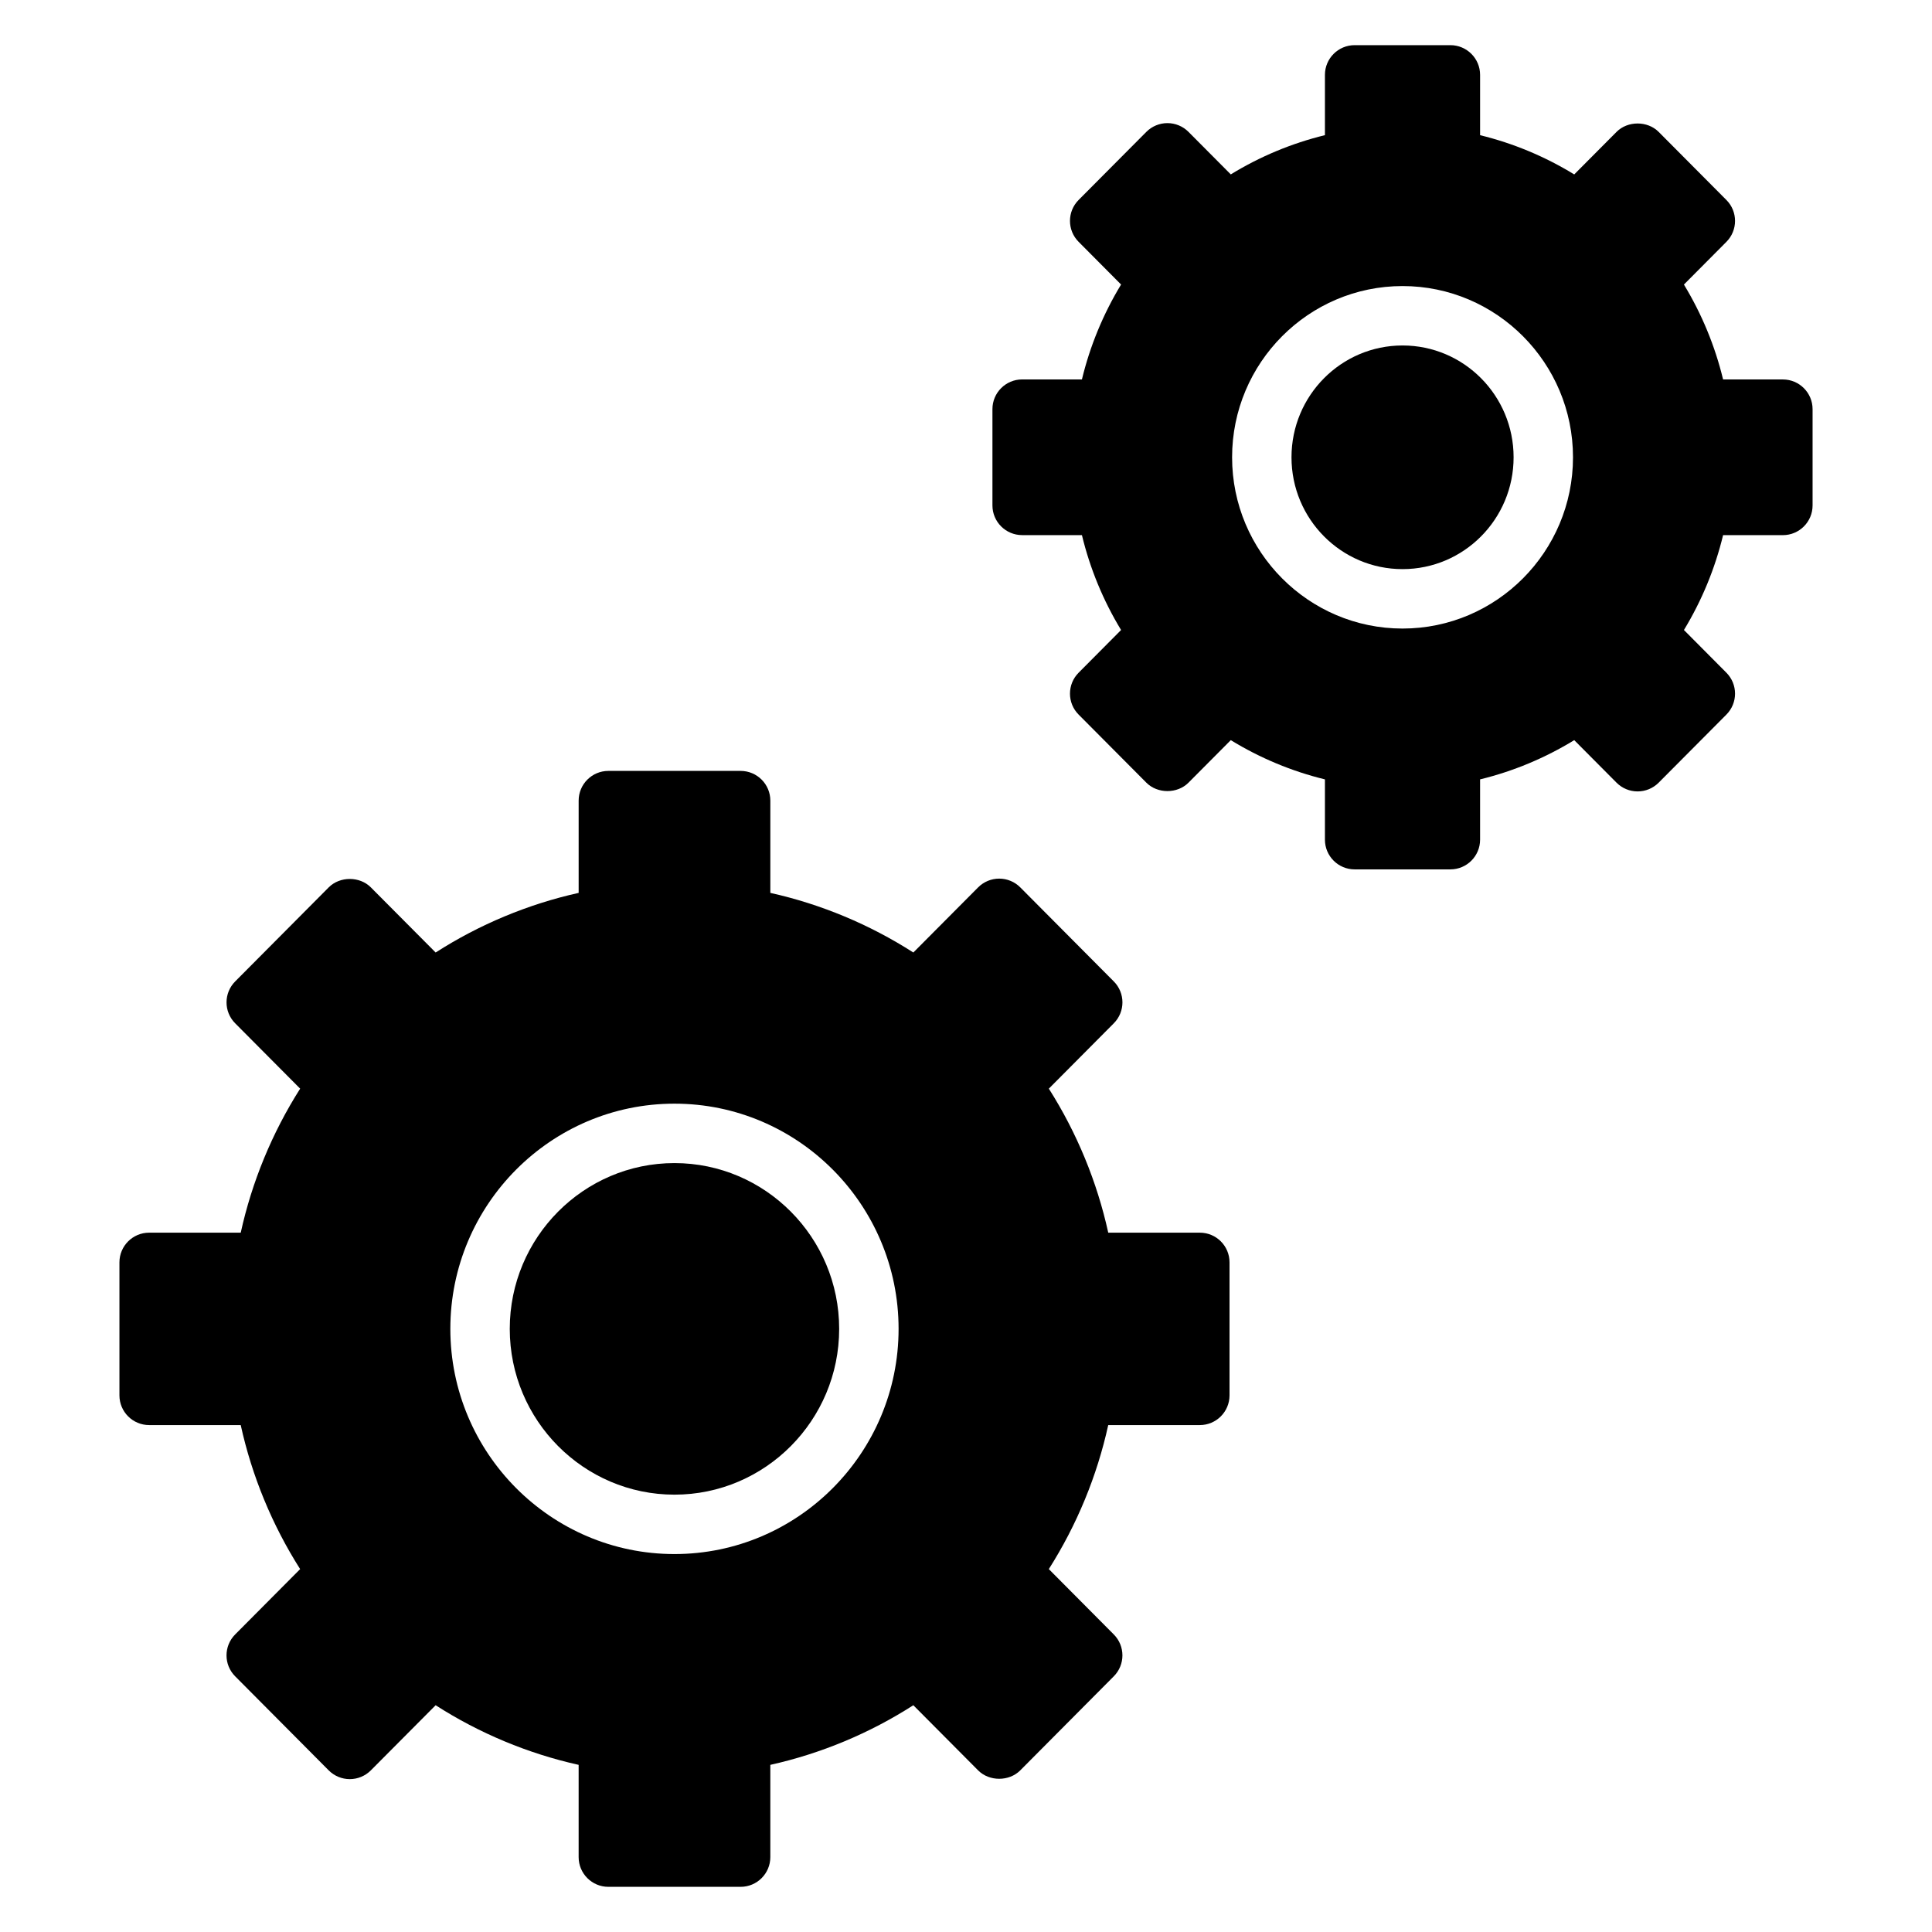 <?xml version="1.0" encoding="UTF-8"?>
<!-- Uploaded to: SVG Find, www.svgrepo.com, Generator: SVG Find Mixer Tools -->
<svg fill="#000000" width="800px" height="800px" version="1.1" viewBox="144 144 512 512" xmlns="http://www.w3.org/2000/svg">
 <g>
  <path d="m322.74 452.23c-24.07 0-43.648 19.707-43.648 43.934 0 24.227 19.582 43.934 43.648 43.934 24.07 0 43.648-19.707 43.648-43.934 0.004-24.227-19.578-43.934-43.648-43.934z"/>
  <path d="m461.97 470.67h-24.273c-2.965-13.488-8.32-26.48-15.746-38.168l17.215-17.316c3.055-3.07 3.055-8.031 0-11.098l-24.785-24.926c-1.477-1.484-3.488-2.32-5.582-2.32s-4.106 0.836-5.582 2.32l-17.172 17.262c-11.598-7.441-24.5-12.82-37.898-15.801v-24.453c0-4.344-3.527-7.871-7.871-7.871h-35.055c-4.344 0-7.871 3.527-7.871 7.871v24.453c-13.398 2.981-26.301 8.355-37.898 15.801l-17.172-17.262c-2.953-2.973-8.211-2.973-11.164 0l-24.789 24.926c-3.055 3.07-3.055 8.035 0 11.098l17.219 17.316c-7.426 11.688-12.785 24.68-15.746 38.168h-24.277c-4.344 0-7.871 3.527-7.871 7.871v35.246c0 4.344 3.527 7.871 7.871 7.871h24.273c2.965 13.488 8.32 26.48 15.746 38.168l-17.219 17.316c-3.055 3.07-3.055 8.035 0 11.098l24.789 24.926c1.477 1.484 3.488 2.32 5.582 2.32s4.106-0.836 5.582-2.32l17.172-17.262c11.598 7.441 24.5 12.82 37.898 15.801v24.453c0 4.344 3.527 7.871 7.871 7.871h35.055c4.344 0 7.871-3.527 7.871-7.871v-24.453c13.398-2.981 26.301-8.355 37.898-15.801l17.172 17.262c2.953 2.973 8.211 2.973 11.164 0l24.785-24.926c3.055-3.07 3.055-8.031 0-11.098l-17.215-17.316c7.426-11.688 12.785-24.68 15.746-38.168h24.273c4.344 0 7.871-3.527 7.871-7.871v-35.246c0.004-4.348-3.519-7.871-7.867-7.871zm-139.23 85.172c-32.746 0-59.395-26.773-59.395-59.68s26.648-59.68 59.395-59.68c32.746 0 59.395 26.773 59.395 59.68s-26.648 59.68-59.395 59.68z"/>
  <path d="m545.12 265.19c0 16.363-13.18 29.633-29.43 29.633-16.254 0-29.43-13.27-29.43-29.633 0-16.367 13.176-29.637 29.43-29.637 16.25 0 29.43 13.27 29.43 29.637"/>
  <path d="m616.48 244.56h-15.844c-2.129-8.84-5.648-17.363-10.379-25.148l11.254-11.316c3.055-3.07 3.055-8.035 0-11.098l-17.949-18.043c-2.953-2.973-8.211-2.973-11.164 0l-11.211 11.27c-7.723-4.738-16.176-8.262-24.949-10.398v-15.988c0-4.344-3.527-7.871-7.871-7.871h-25.375c-4.344 0-7.871 3.527-7.871 7.871v15.98c-8.773 2.137-17.227 5.66-24.949 10.398l-11.211-11.27c-1.477-1.484-3.488-2.32-5.582-2.32s-4.106 0.836-5.582 2.32l-17.949 18.043c-3.055 3.07-3.055 8.031 0 11.098l11.25 11.316c-4.731 7.785-8.246 16.309-10.375 25.148h-15.844c-4.344 0-7.871 3.527-7.871 7.871v25.516c0 4.344 3.527 7.871 7.871 7.871h15.844c2.129 8.84 5.644 17.363 10.375 25.148l-11.25 11.316c-3.055 3.07-3.055 8.035 0 11.098l17.949 18.043c2.953 2.973 8.211 2.973 11.164 0l11.211-11.27c7.727 4.738 16.18 8.262 24.949 10.398v15.98c0 4.344 3.527 7.871 7.871 7.871h25.375c4.344 0 7.871-3.527 7.871-7.871v-15.98c8.77-2.137 17.223-5.66 24.949-10.398l11.211 11.27c1.477 1.484 3.488 2.32 5.582 2.32s4.106-0.836 5.582-2.32l17.949-18.043c3.055-3.07 3.055-8.031 0-11.098l-11.25-11.316c4.727-7.781 8.246-16.305 10.375-25.148l15.844 0.008c4.344 0 7.871-3.527 7.871-7.871v-25.516c0-4.348-3.527-7.871-7.871-7.871zm-100.79 66.012c-24.906 0-45.172-20.355-45.172-45.379-0.004-25.023 20.258-45.383 45.172-45.383 24.91 0 45.172 20.355 45.172 45.379 0 25.02-20.266 45.383-45.172 45.383z"/>
 </g>
</svg>